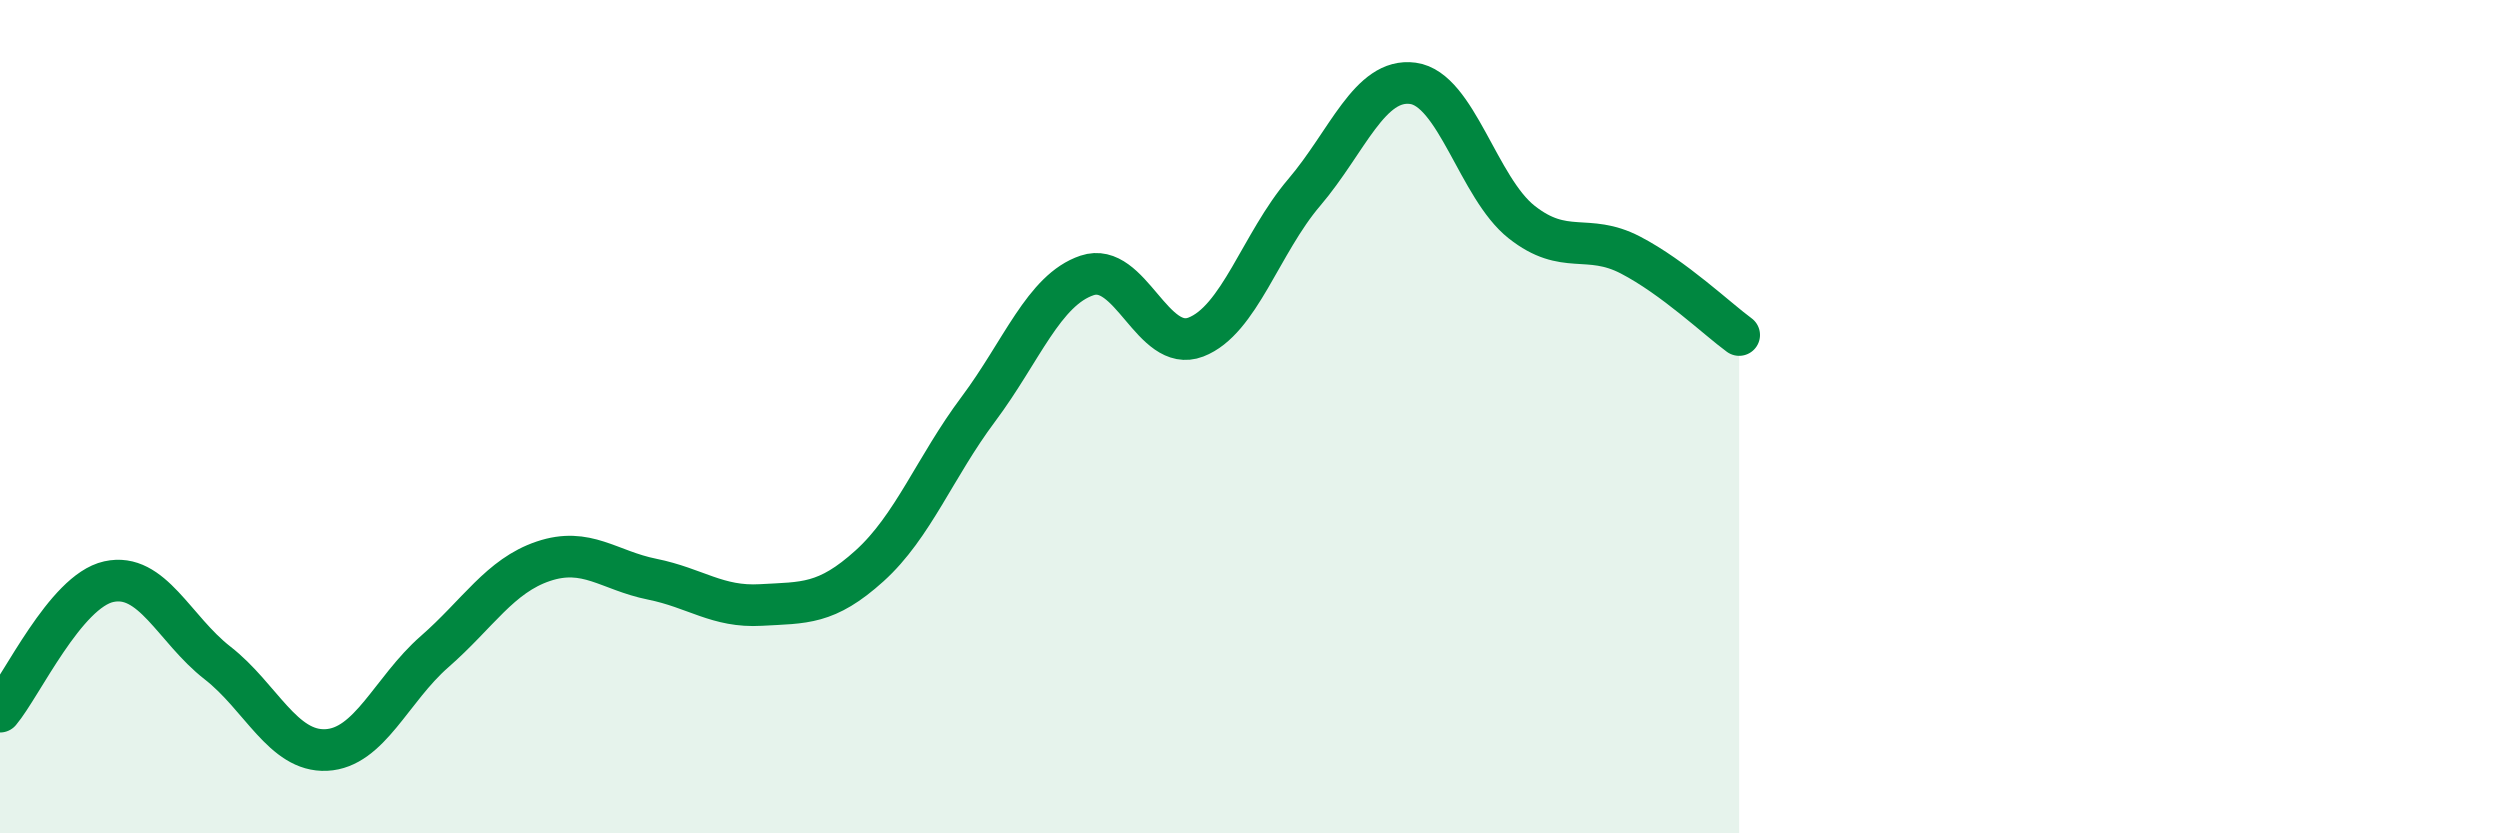 
    <svg width="60" height="20" viewBox="0 0 60 20" xmlns="http://www.w3.org/2000/svg">
      <path
        d="M 0,17.08 C 0.52,16.46 1.57,14.19 2.61,13.96 C 3.65,13.73 4.18,15.1 5.22,15.91 C 6.26,16.72 6.79,18.05 7.83,18 C 8.87,17.95 9.39,16.55 10.43,15.64 C 11.47,14.73 12,13.82 13.04,13.47 C 14.08,13.12 14.61,13.69 15.65,13.9 C 16.69,14.11 17.22,14.58 18.26,14.52 C 19.3,14.46 19.83,14.52 20.87,13.58 C 21.91,12.64 22.44,11.21 23.48,9.82 C 24.52,8.43 25.05,6.96 26.09,6.61 C 27.13,6.26 27.66,8.49 28.7,8.09 C 29.74,7.69 30.26,5.84 31.3,4.62 C 32.34,3.4 32.87,1.86 33.91,2 C 34.95,2.14 35.48,4.51 36.52,5.33 C 37.56,6.15 38.09,5.58 39.13,6.12 C 40.17,6.66 41.22,7.66 41.74,8.04L41.74 20L0 20Z"
        fill="#008740"
        opacity="0.1"
        stroke-linecap="round"
        stroke-linejoin="round"
      />
      <path
        d="M 0,17.08 C 0.52,16.46 1.57,14.19 2.61,13.96 C 3.65,13.73 4.18,15.1 5.22,15.91 C 6.26,16.72 6.79,18.05 7.83,18 C 8.87,17.95 9.39,16.55 10.43,15.64 C 11.47,14.73 12,13.82 13.04,13.47 C 14.08,13.12 14.61,13.69 15.65,13.9 C 16.69,14.11 17.22,14.58 18.26,14.52 C 19.3,14.46 19.83,14.52 20.87,13.58 C 21.91,12.64 22.44,11.21 23.48,9.82 C 24.52,8.43 25.05,6.96 26.09,6.61 C 27.13,6.26 27.66,8.49 28.7,8.09 C 29.74,7.69 30.26,5.84 31.3,4.62 C 32.34,3.4 32.87,1.86 33.91,2 C 34.95,2.14 35.48,4.51 36.52,5.33 C 37.56,6.15 38.09,5.58 39.13,6.12 C 40.17,6.66 41.22,7.66 41.74,8.04"
        stroke="#008740"
        stroke-width="1"
        fill="none"
        stroke-linecap="round"
        stroke-linejoin="round"
      />
    </svg>
  